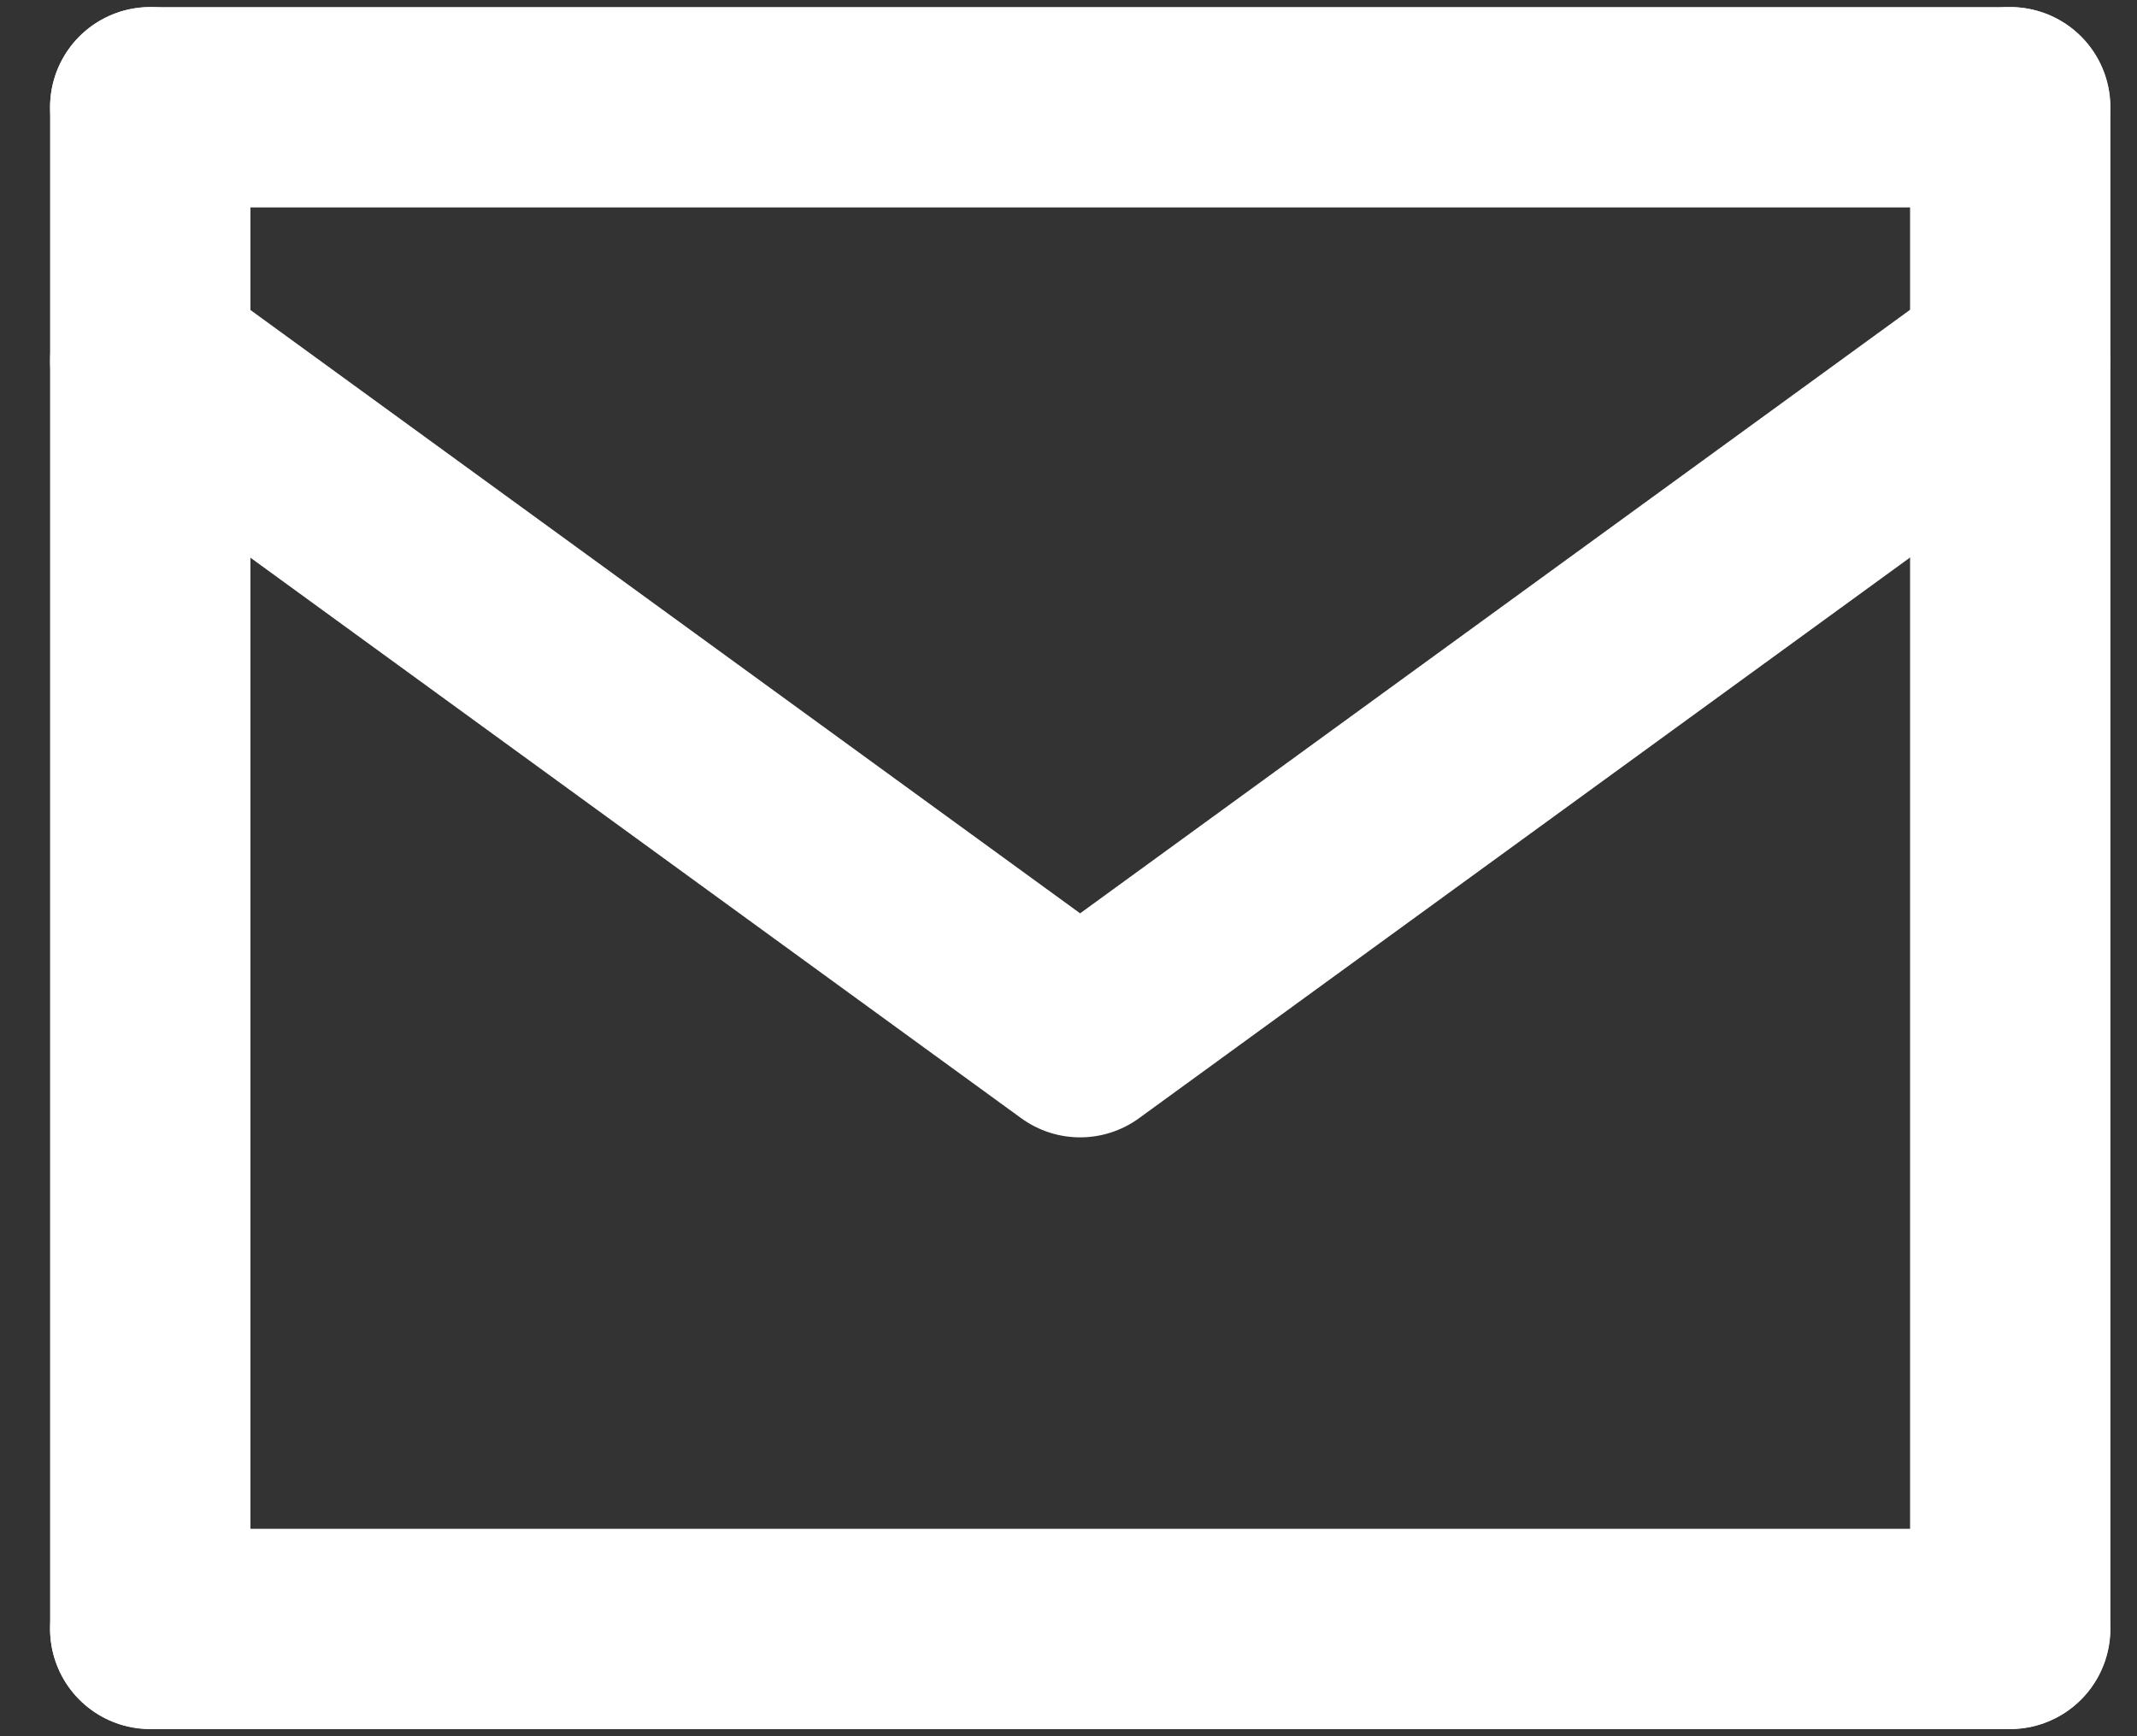 <svg width="16" height="13" viewBox="0 0 16 13" fill="none" xmlns="http://www.w3.org/2000/svg">
<rect x="0" y="0" width="16" height="13" fill="#333333" stroke="none"/>
<path d="M1.125 0.803H15.049" stroke="white" stroke-width="1.5" stroke-linecap="round" stroke-linejoin="round"/>
<path d="M15.051 12.195V0.803" stroke="white" stroke-width="1.5" stroke-linecap="round" stroke-linejoin="round"/>
<path d="M1.125 0.803V12.195" stroke="white" stroke-width="1.5" stroke-linecap="round" stroke-linejoin="round"/>
<path d="M15.049 12.197H1.125" stroke="white" stroke-width="1.5" stroke-linecap="round" stroke-linejoin="round"/>
<path d="M15.049 2.703L8.087 7.766L1.125 2.703" stroke="white" stroke-width="1.5" stroke-linecap="round" stroke-linejoin="round"/>
</svg>
